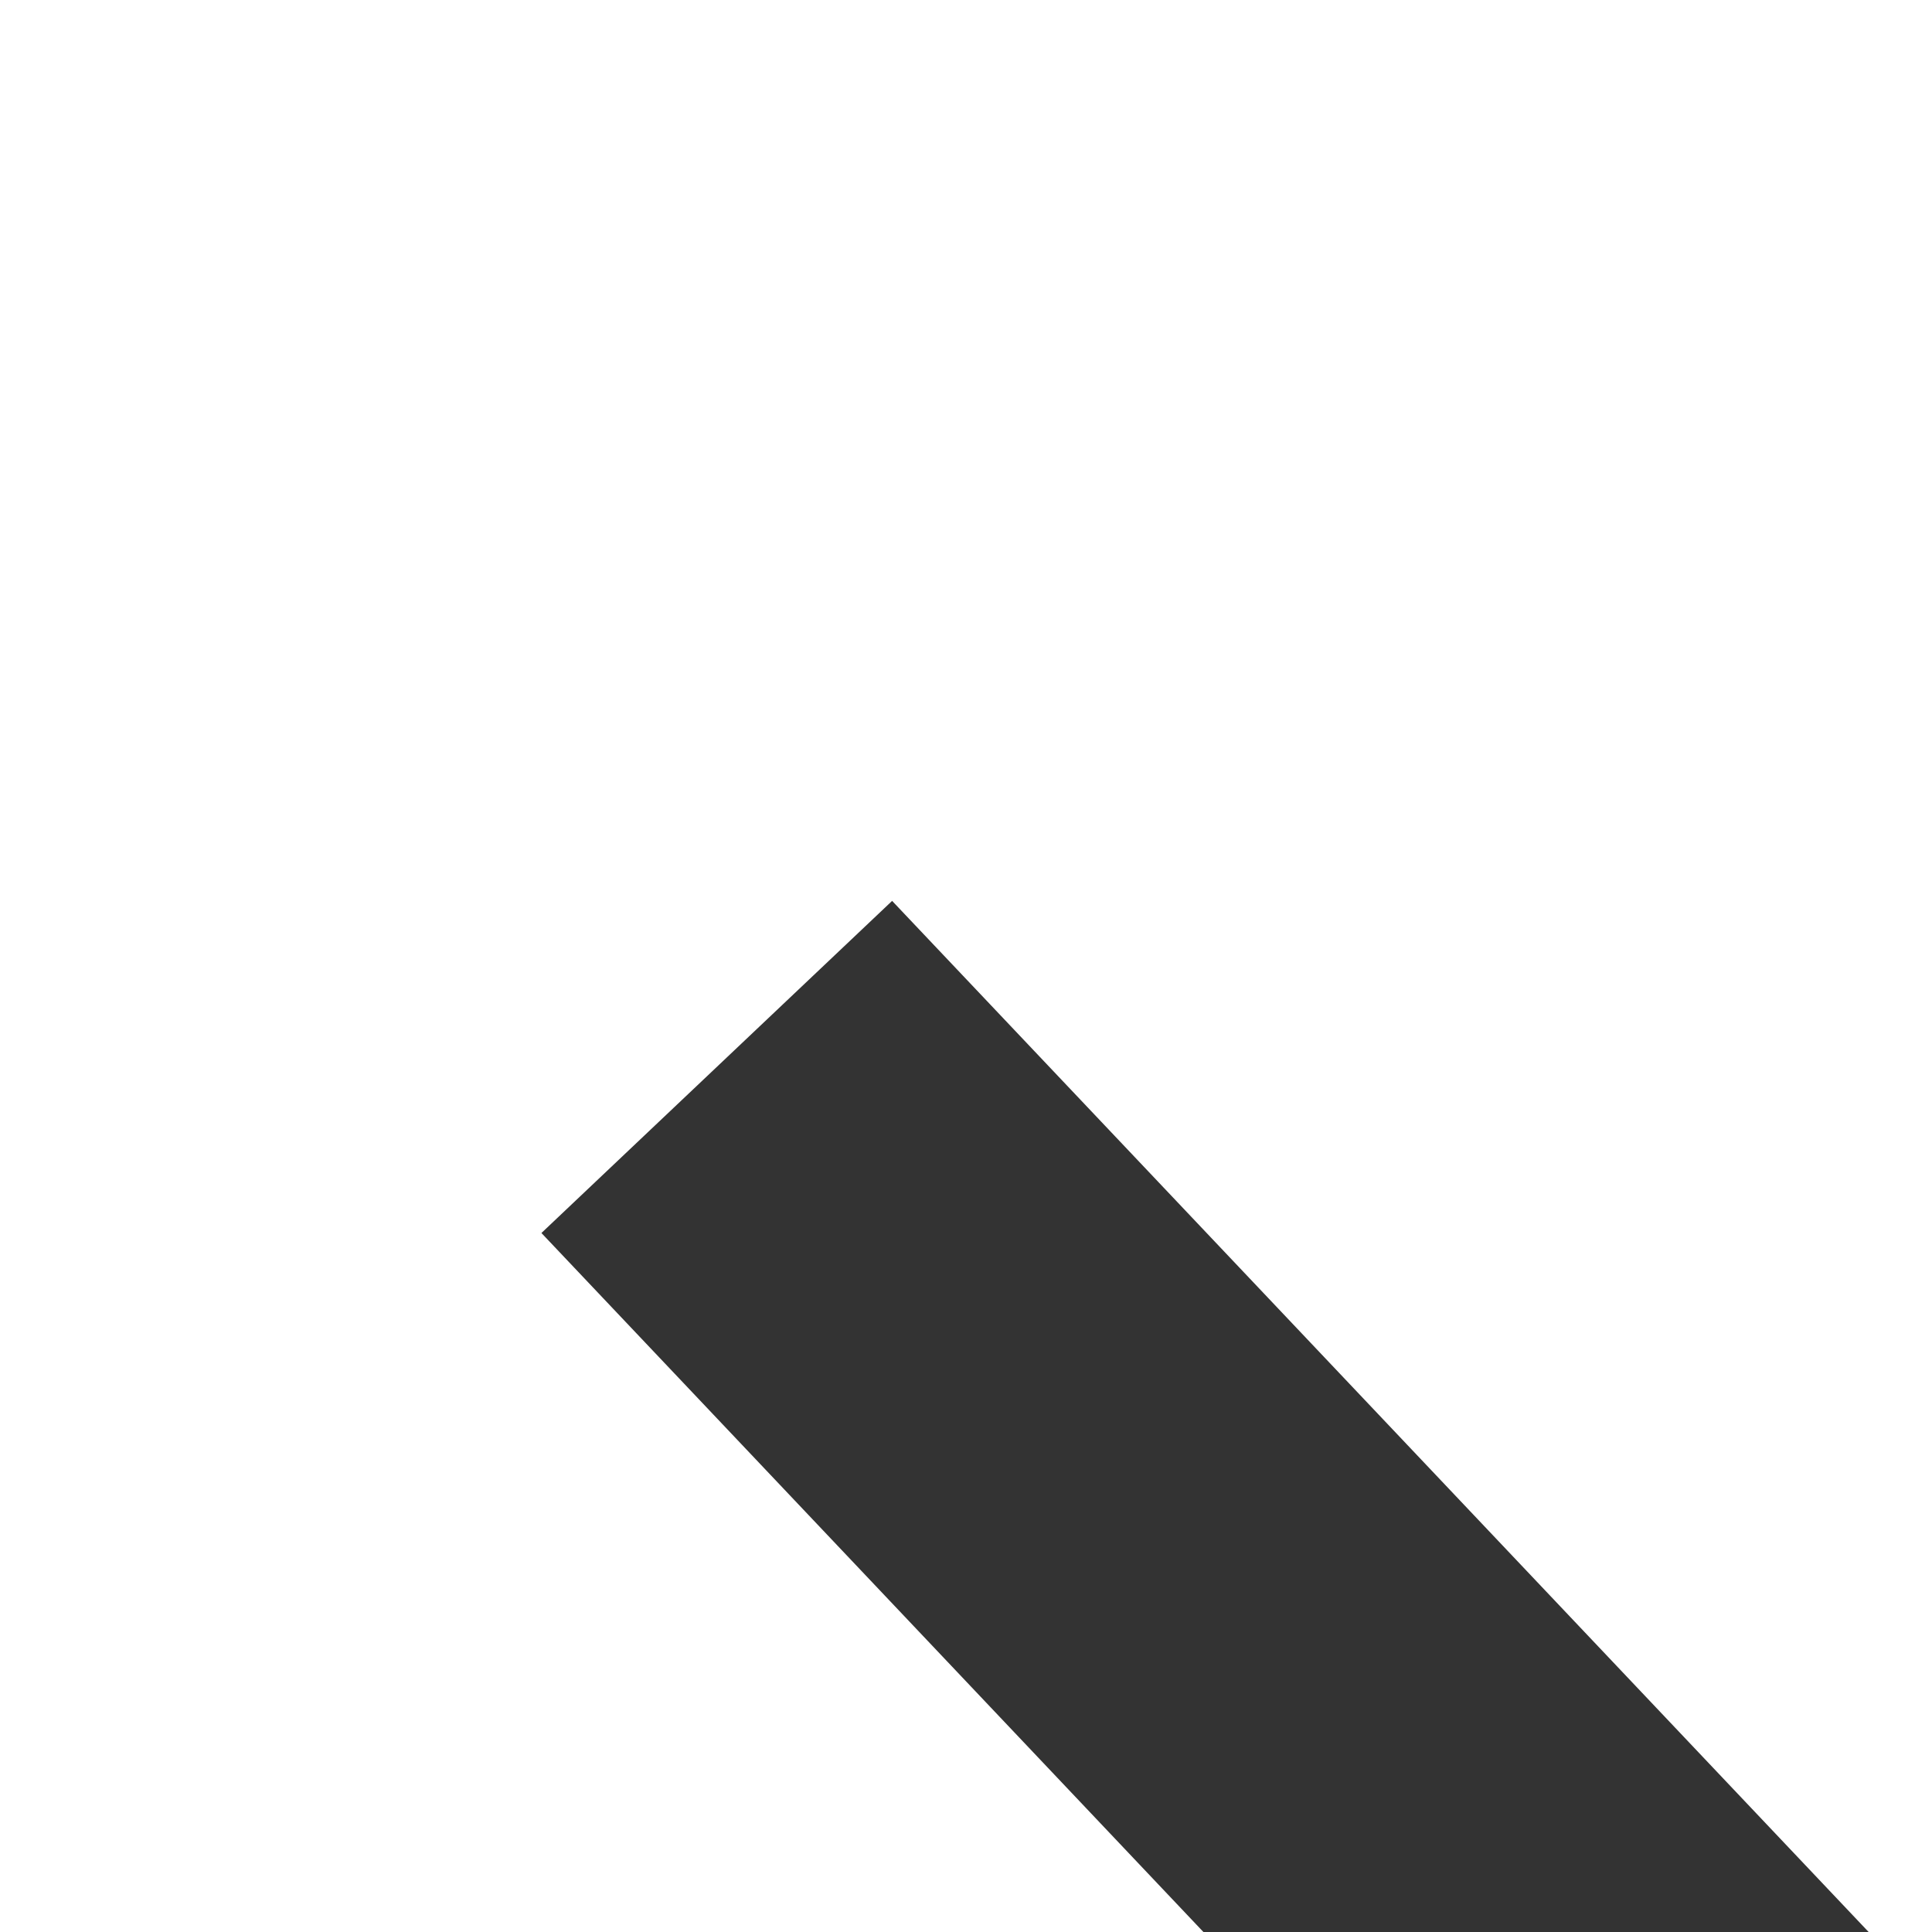 ﻿<?xml version="1.0" encoding="utf-8"?>
<svg version="1.1" xmlns:xlink="http://www.w3.org/1999/xlink" width="4px" height="4px" preserveAspectRatio="xMinYMid meet" viewBox="342 6611  4 2" xmlns="http://www.w3.org/2000/svg">
  <path d="M 0.484 0.209  L 105.562 111.161  " stroke-width="1" stroke="#333333" fill="none" transform="matrix(1 0 0 1 343 6612 )" />
  <path d="M 100.3 114.767  L 109 114.791  L 109.448 106.102  L 100.3 114.767  Z " fill-rule="nonzero" fill="#333333" stroke="none" transform="matrix(1 0 0 1 343 6612 )" />
</svg>